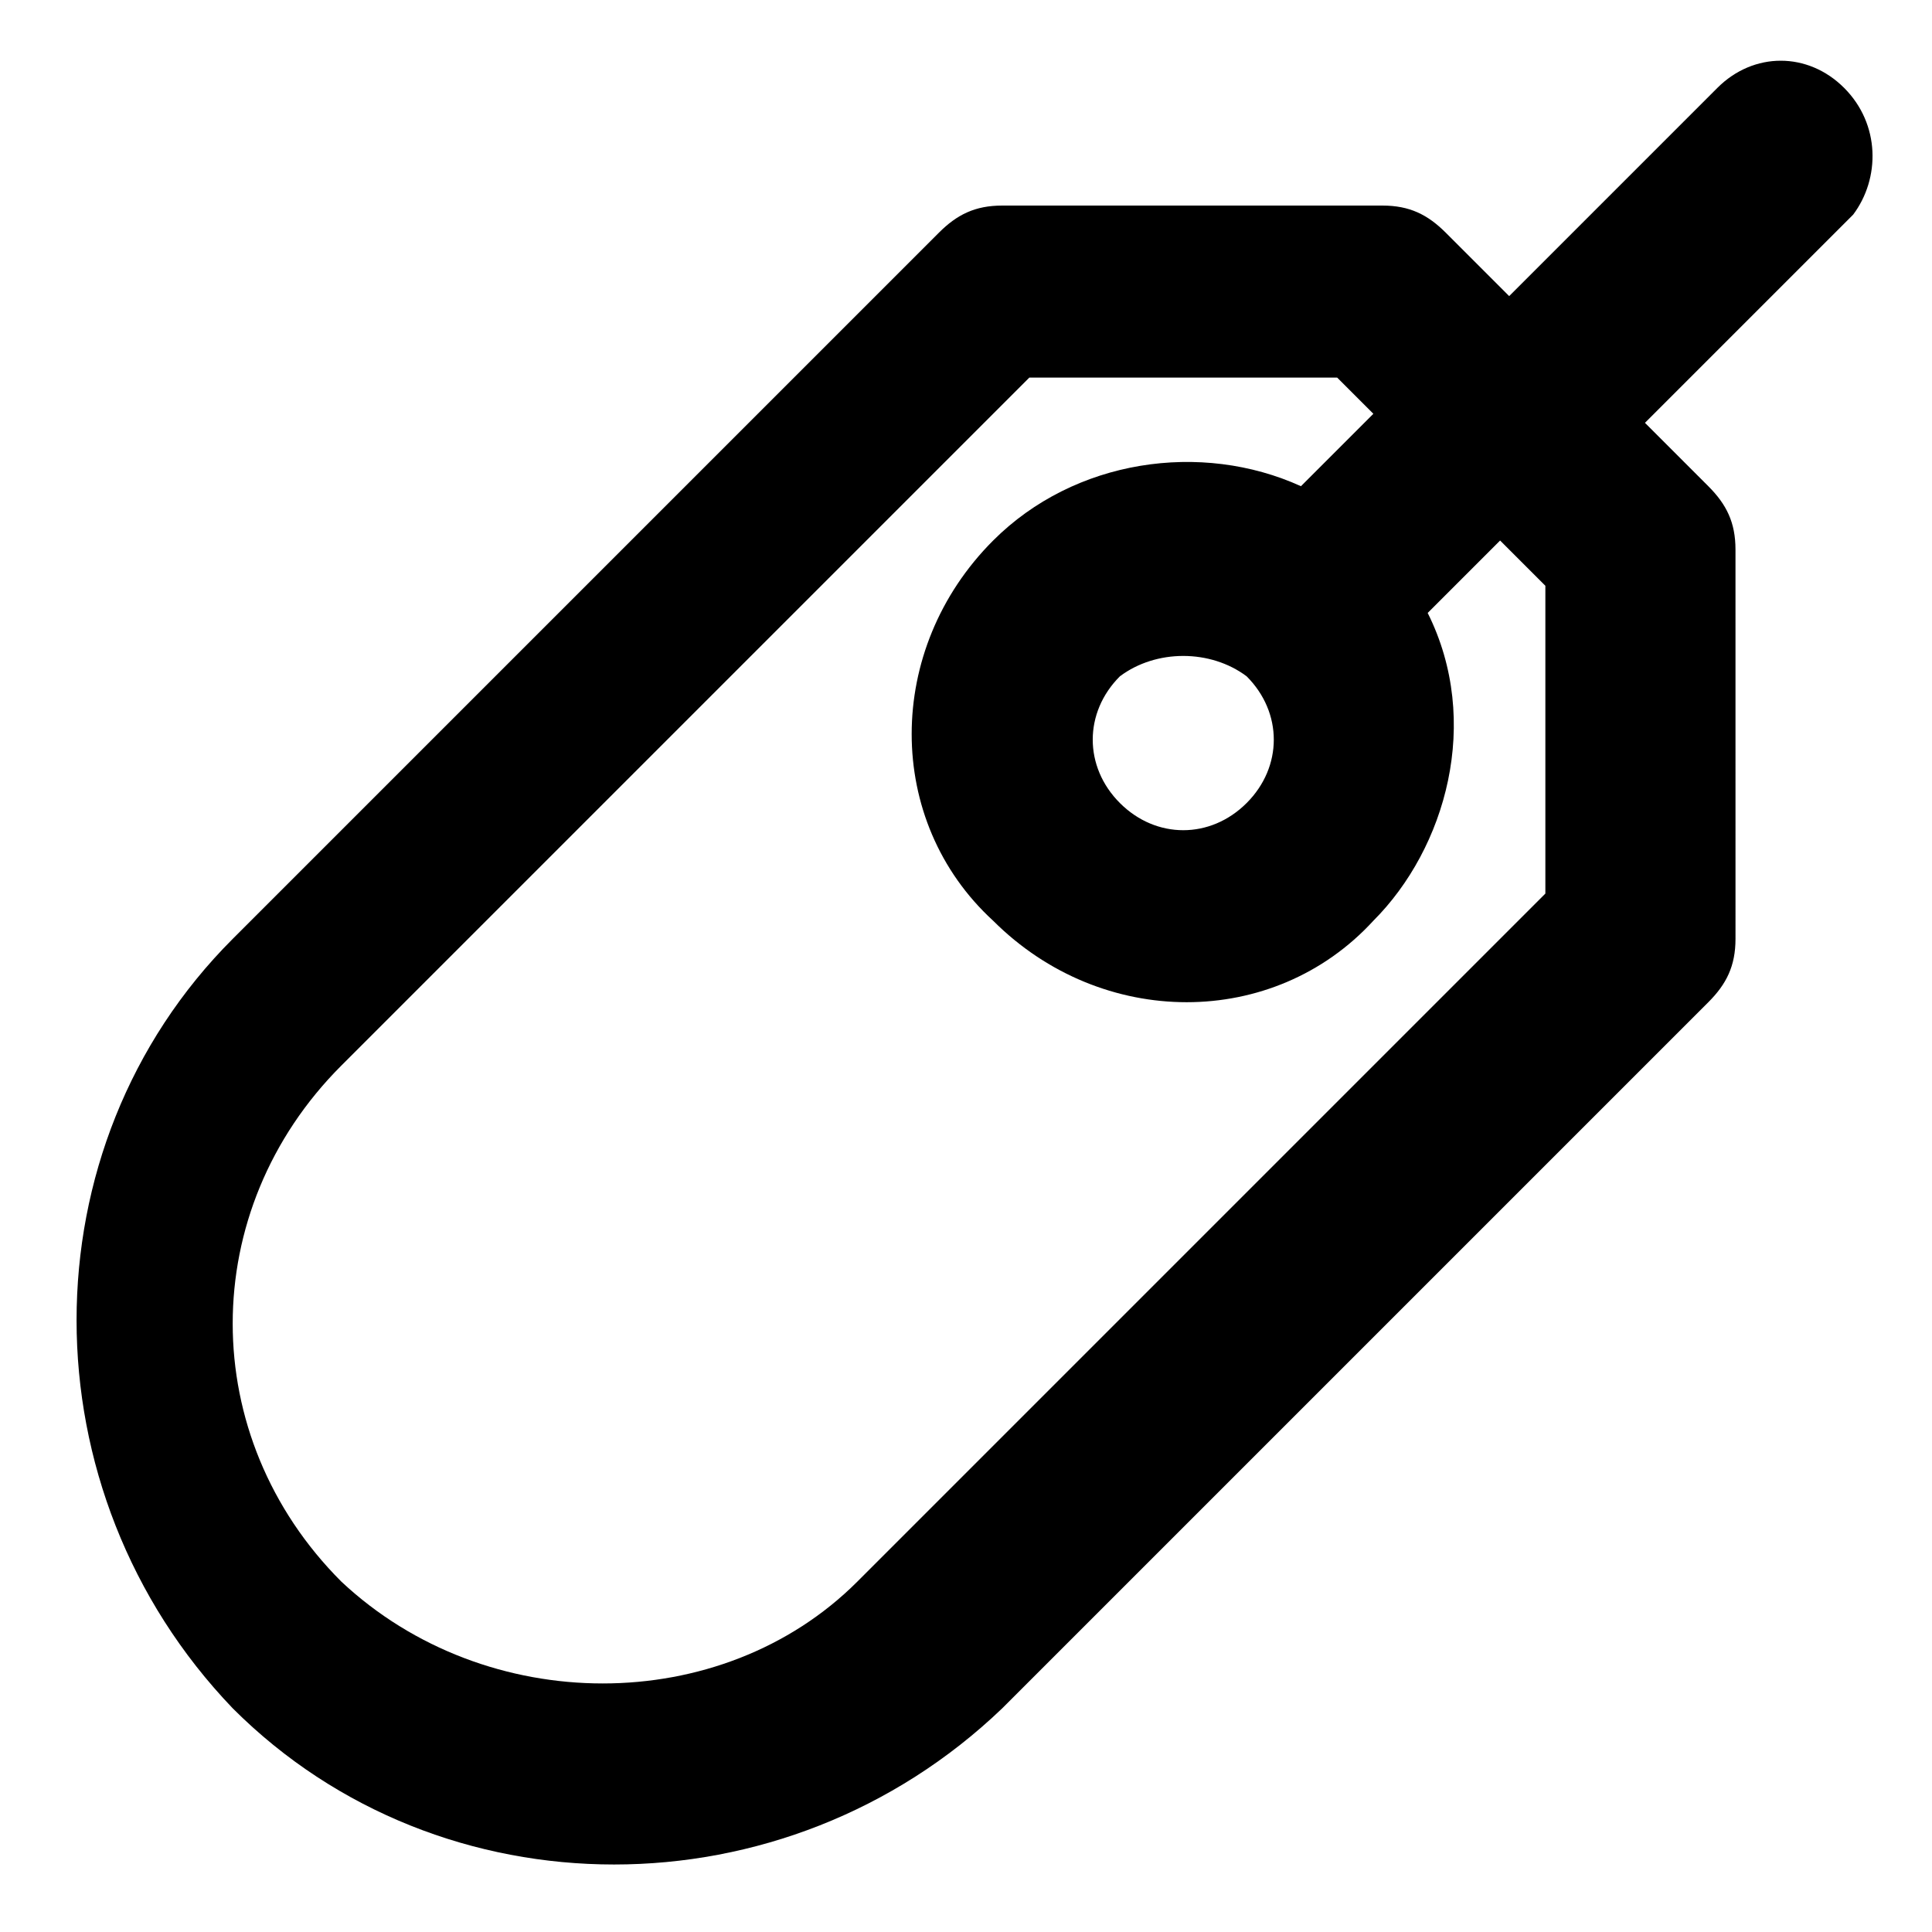 <?xml version="1.0" encoding="UTF-8"?>
<!-- Uploaded to: ICON Repo, www.iconrepo.com, Generator: ICON Repo Mixer Tools -->
<svg fill="#000000" width="800px" height="800px" version="1.1" viewBox="144 144 512 512" xmlns="http://www.w3.org/2000/svg">
 <path d="m632.71 167.29c-9.598-9.598-23.992-9.598-33.586 0l-55.18 55.18-16.793-16.793c-4.797-4.797-9.598-7.199-16.793-7.199h-100.76c-7.199 0-11.996 2.398-16.793 7.199l-187.13 187.13c-55.18 55.18-55.18 146.34 0 203.92 55.18 55.18 146.34 55.18 203.92 0l187.13-187.13c4.797-4.797 7.199-9.598 7.199-16.793l-0.004-103.16c0-7.199-2.398-11.996-7.199-16.793l-16.793-16.793 55.18-55.18c7.199-9.598 7.199-23.992-2.398-33.59zm-79.172 131.95v81.57l-182.33 182.33c-35.988 35.988-98.363 35.988-136.75 0-38.387-38.387-38.387-98.363 0-136.75l182.33-182.33h81.57l9.598 9.598-19.191 19.191c-26.391-11.996-59.977-7.199-81.57 14.395-28.789 28.789-28.789 74.371 0 100.76 28.789 28.789 74.371 28.789 100.76 0 19.191-19.191 28.789-52.781 14.395-81.57l19.191-19.191zm-79.168 23.988c9.598 9.598 9.598 23.992 0 33.586-9.598 9.598-23.992 9.598-33.586 0-9.598-9.598-9.598-23.992 0-33.586 9.594-7.195 23.988-7.195 33.586 0z"/>
</svg>